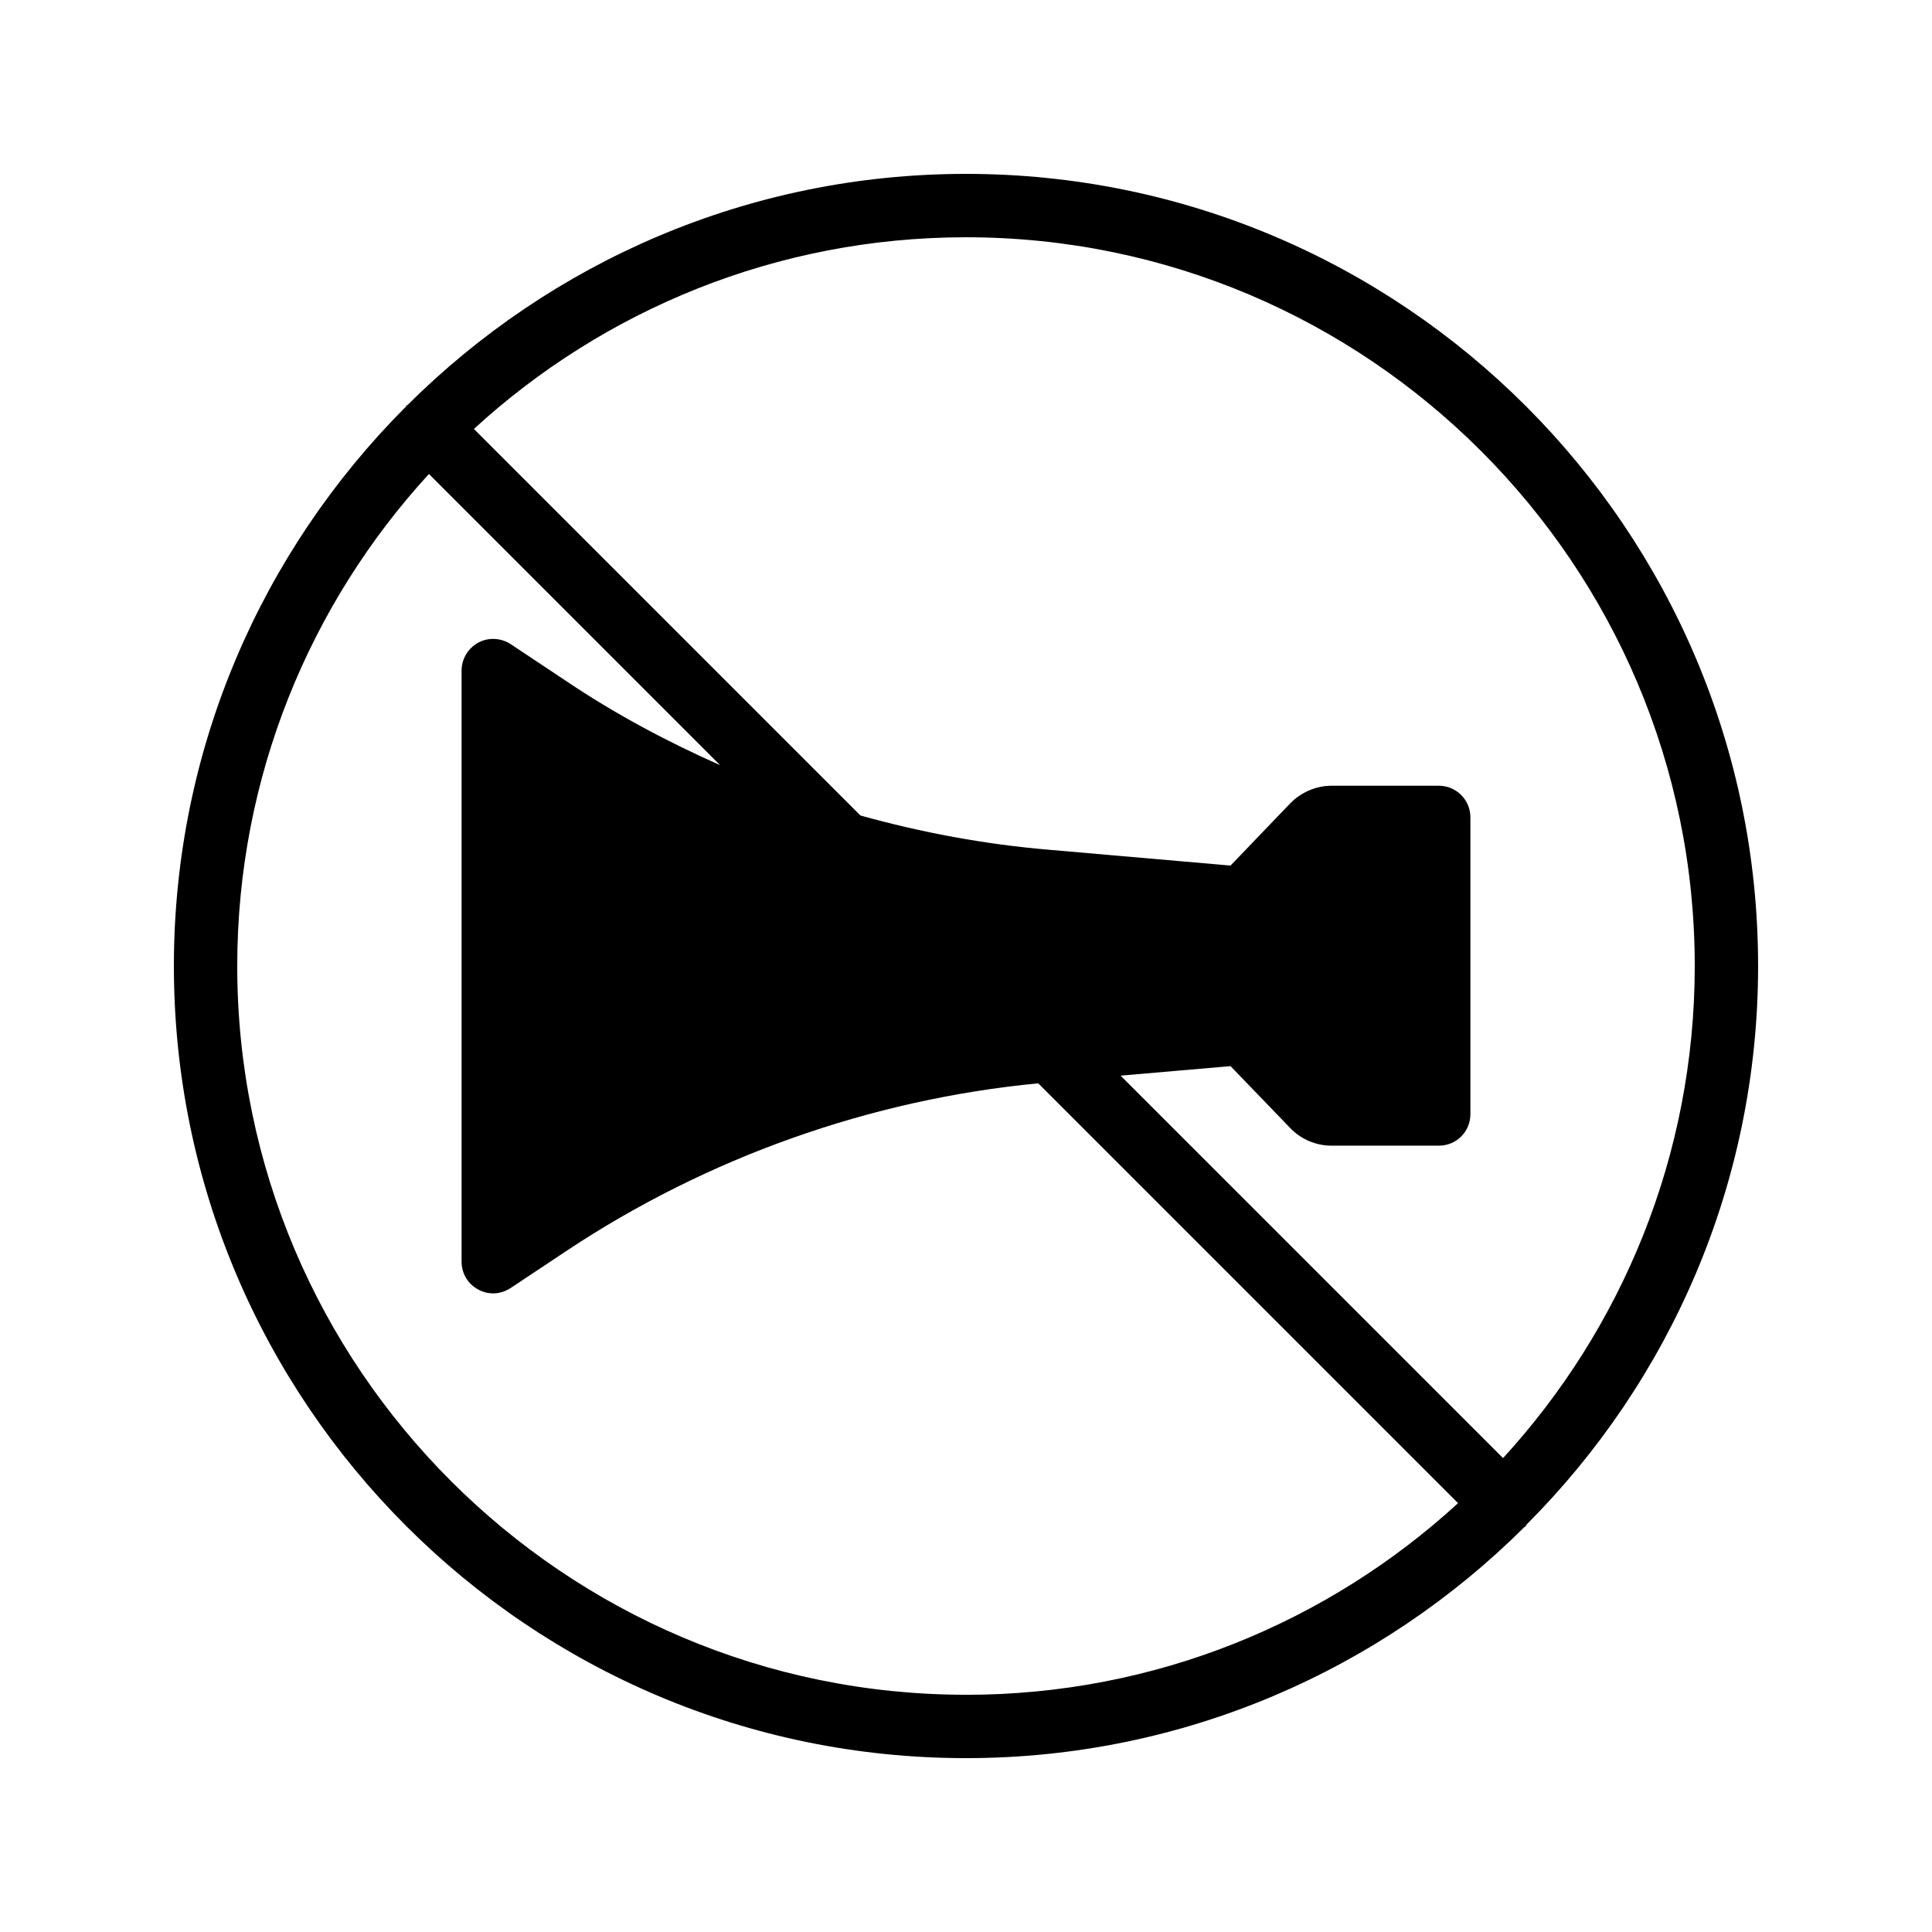 <?xml version="1.0" encoding="UTF-8"?>
<!-- Uploaded to: SVG Find, www.svgrepo.com, Generator: SVG Find Mixer Tools -->
<svg fill="#000000" width="800px" height="800px" version="1.1" viewBox="144 144 512 512" xmlns="http://www.w3.org/2000/svg">
 <path d="m400 190.08c-57.688 0-110 23.426-147.95 61.211-0.168 0.082-0.336 0.168-0.418 0.336-0.082 0.168-0.168 0.336-0.336 0.418-37.789 37.957-61.215 90.27-61.215 147.96 0 115.79 94.129 209.92 209.92 209.92 57.688 0 110-23.426 147.95-61.211 0.168-0.082 0.336-0.168 0.418-0.336 0.168-0.168 0.168-0.336 0.25-0.418 37.871-37.961 61.297-90.273 61.297-147.96 0-115.79-94.129-209.92-209.92-209.92zm0 403.05c-106.47 0-193.13-86.656-193.13-193.12 0-50.215 19.312-96.059 50.801-130.4l77.168 77.168c-14.191-6.297-27.879-13.602-40.723-22.25l-14.777-9.824c-2.602-1.68-5.879-1.848-8.566-0.418-2.769 1.512-4.449 4.367-4.449 7.473v156.6c0 3.106 1.68 5.961 4.449 7.391 1.176 0.672 2.602 1.008 3.945 1.008 1.594 0 3.191-0.504 4.617-1.426l14.777-9.824c37.281-24.77 80.527-40.137 125.03-44.418l111.26 111.26c-34.34 31.477-80.188 50.789-130.4 50.789zm142.32-62.723-101.35-101.35 29.137-2.519 15.785 16.375c2.856 3.023 6.887 4.703 11 4.703h28.383c4.703 0 8.398-3.695 8.398-8.398v-78.594c0-4.617-3.695-8.398-8.398-8.398h-28.383c-4.113 0-8.145 1.762-11 4.703l-15.785 16.457-48.199-4.199c-16.879-1.426-33.586-4.535-49.879-9.07l-102.44-102.44c34.344-31.484 80.191-50.797 130.41-50.797 106.47 0 193.13 86.656 193.13 193.13-0.004 50.211-19.316 96.059-50.805 130.4z"/>
</svg>